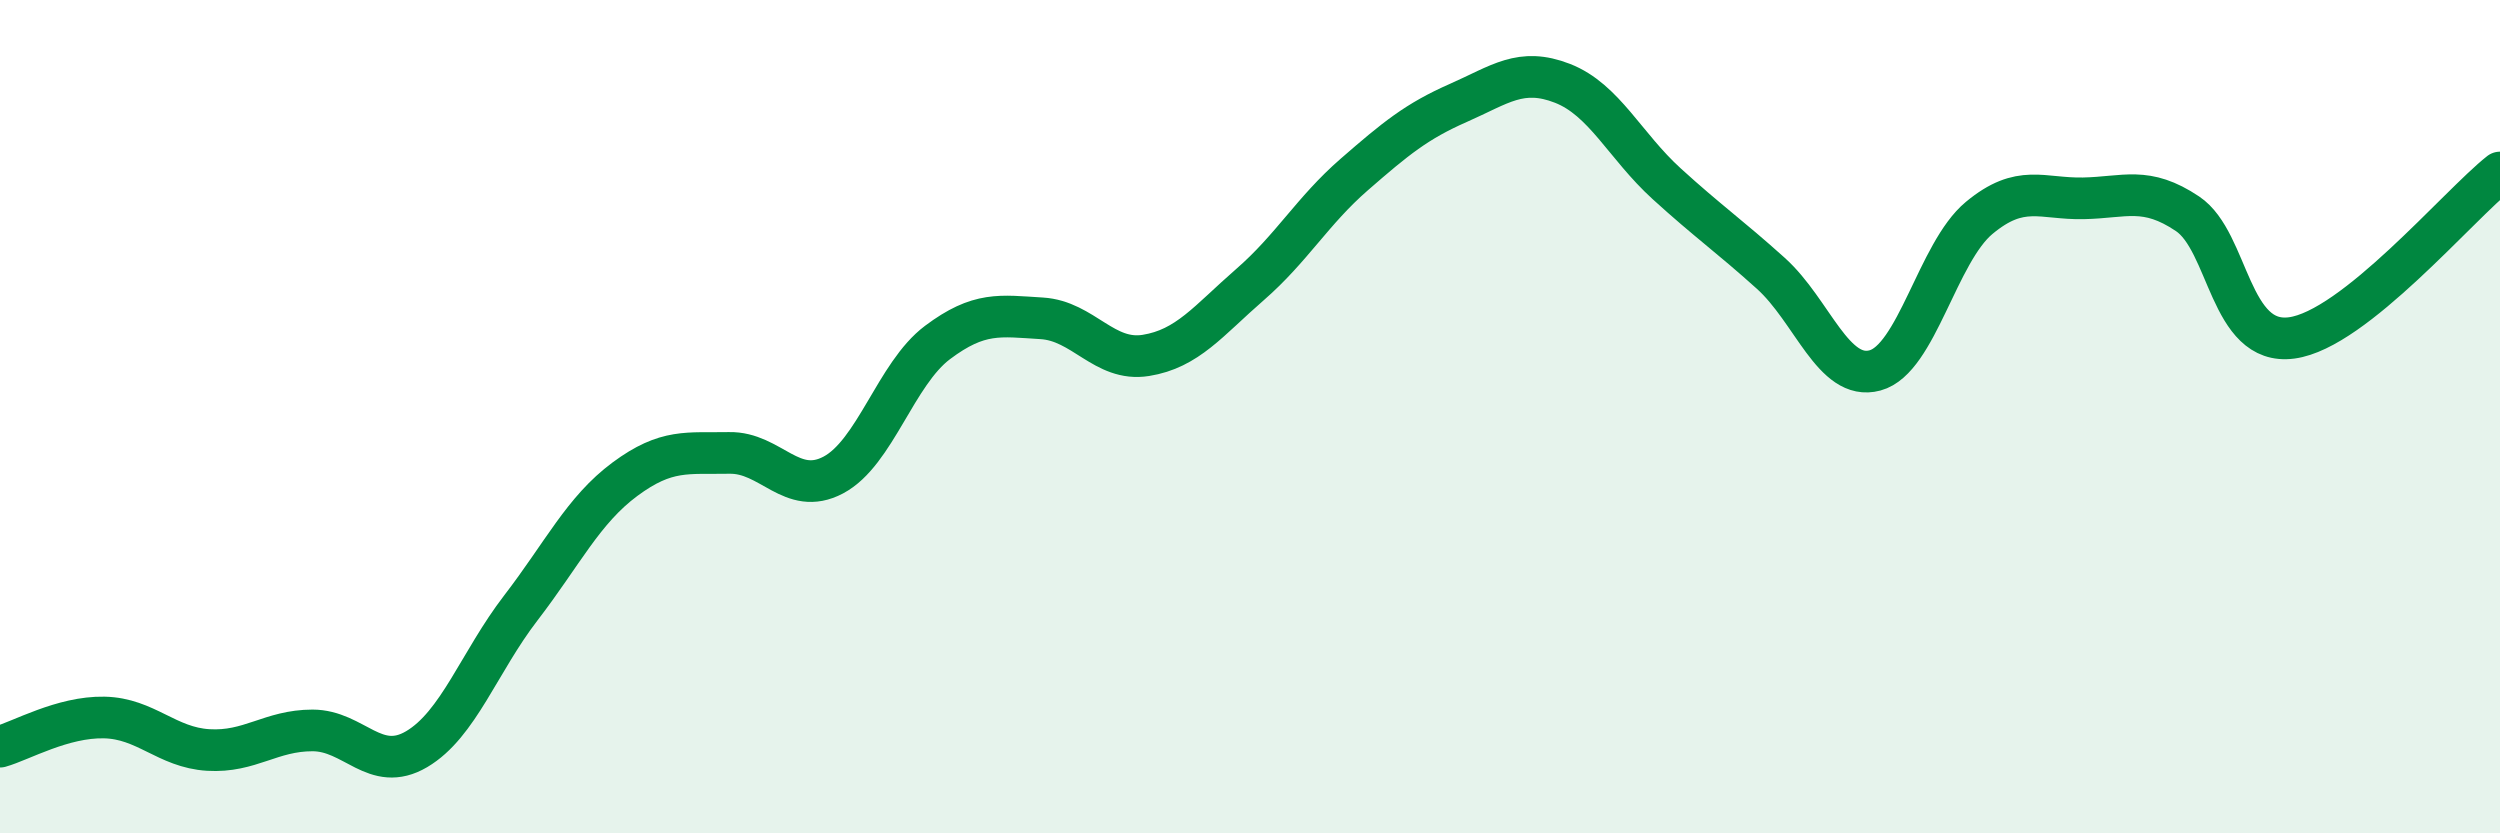 
    <svg width="60" height="20" viewBox="0 0 60 20" xmlns="http://www.w3.org/2000/svg">
      <path
        d="M 0,17.92 C 0.5,17.78 1.5,17.2 2.5,17.22 C 3.5,17.24 4,17.94 5,18 C 6,18.06 6.5,17.53 7.5,17.53 C 8.5,17.53 9,18.57 10,17.98 C 11,17.39 11.5,15.89 12.5,14.59 C 13.5,13.29 14,12.24 15,11.5 C 16,10.76 16.5,10.89 17.5,10.87 C 18.5,10.85 19,11.93 20,11.4 C 21,10.87 21.5,8.97 22.5,8.22 C 23.5,7.47 24,7.58 25,7.64 C 26,7.7 26.5,8.69 27.5,8.53 C 28.5,8.37 29,7.7 30,6.83 C 31,5.96 31.5,5.06 32.5,4.19 C 33.5,3.32 34,2.91 35,2.47 C 36,2.03 36.5,1.61 37.5,2 C 38.5,2.39 39,3.5 40,4.41 C 41,5.32 41.5,5.66 42.5,6.56 C 43.5,7.46 44,9.16 45,8.89 C 46,8.62 46.5,6.06 47.5,5.23 C 48.5,4.4 49,4.78 50,4.76 C 51,4.74 51.5,4.46 52.5,5.13 C 53.5,5.8 53.5,8.31 55,8.11 C 56.5,7.91 59,4.93 60,4.14L60 20L0 20Z"
        fill="#008740"
        opacity="0.1"
        stroke-linecap="round"
        stroke-linejoin="round"
      />
      <path
        d="M 0,17.92 C 0.5,17.78 1.5,17.2 2.5,17.22 C 3.5,17.24 4,17.94 5,18 C 6,18.06 6.5,17.53 7.5,17.53 C 8.5,17.53 9,18.57 10,17.98 C 11,17.39 11.5,15.89 12.5,14.59 C 13.5,13.29 14,12.24 15,11.5 C 16,10.76 16.5,10.89 17.5,10.87 C 18.5,10.85 19,11.93 20,11.4 C 21,10.87 21.5,8.97 22.5,8.22 C 23.5,7.47 24,7.58 25,7.64 C 26,7.7 26.5,8.69 27.5,8.53 C 28.5,8.37 29,7.7 30,6.83 C 31,5.96 31.5,5.06 32.5,4.19 C 33.5,3.32 34,2.91 35,2.47 C 36,2.03 36.5,1.61 37.5,2 C 38.5,2.39 39,3.5 40,4.41 C 41,5.32 41.5,5.66 42.5,6.56 C 43.5,7.46 44,9.16 45,8.89 C 46,8.62 46.5,6.06 47.5,5.23 C 48.5,4.4 49,4.78 50,4.76 C 51,4.74 51.5,4.46 52.5,5.13 C 53.5,5.8 53.5,8.31 55,8.11 C 56.5,7.91 59,4.93 60,4.14"
        stroke="#008740"
        stroke-width="1"
        fill="none"
        stroke-linecap="round"
        stroke-linejoin="round"
      />
    </svg>
  